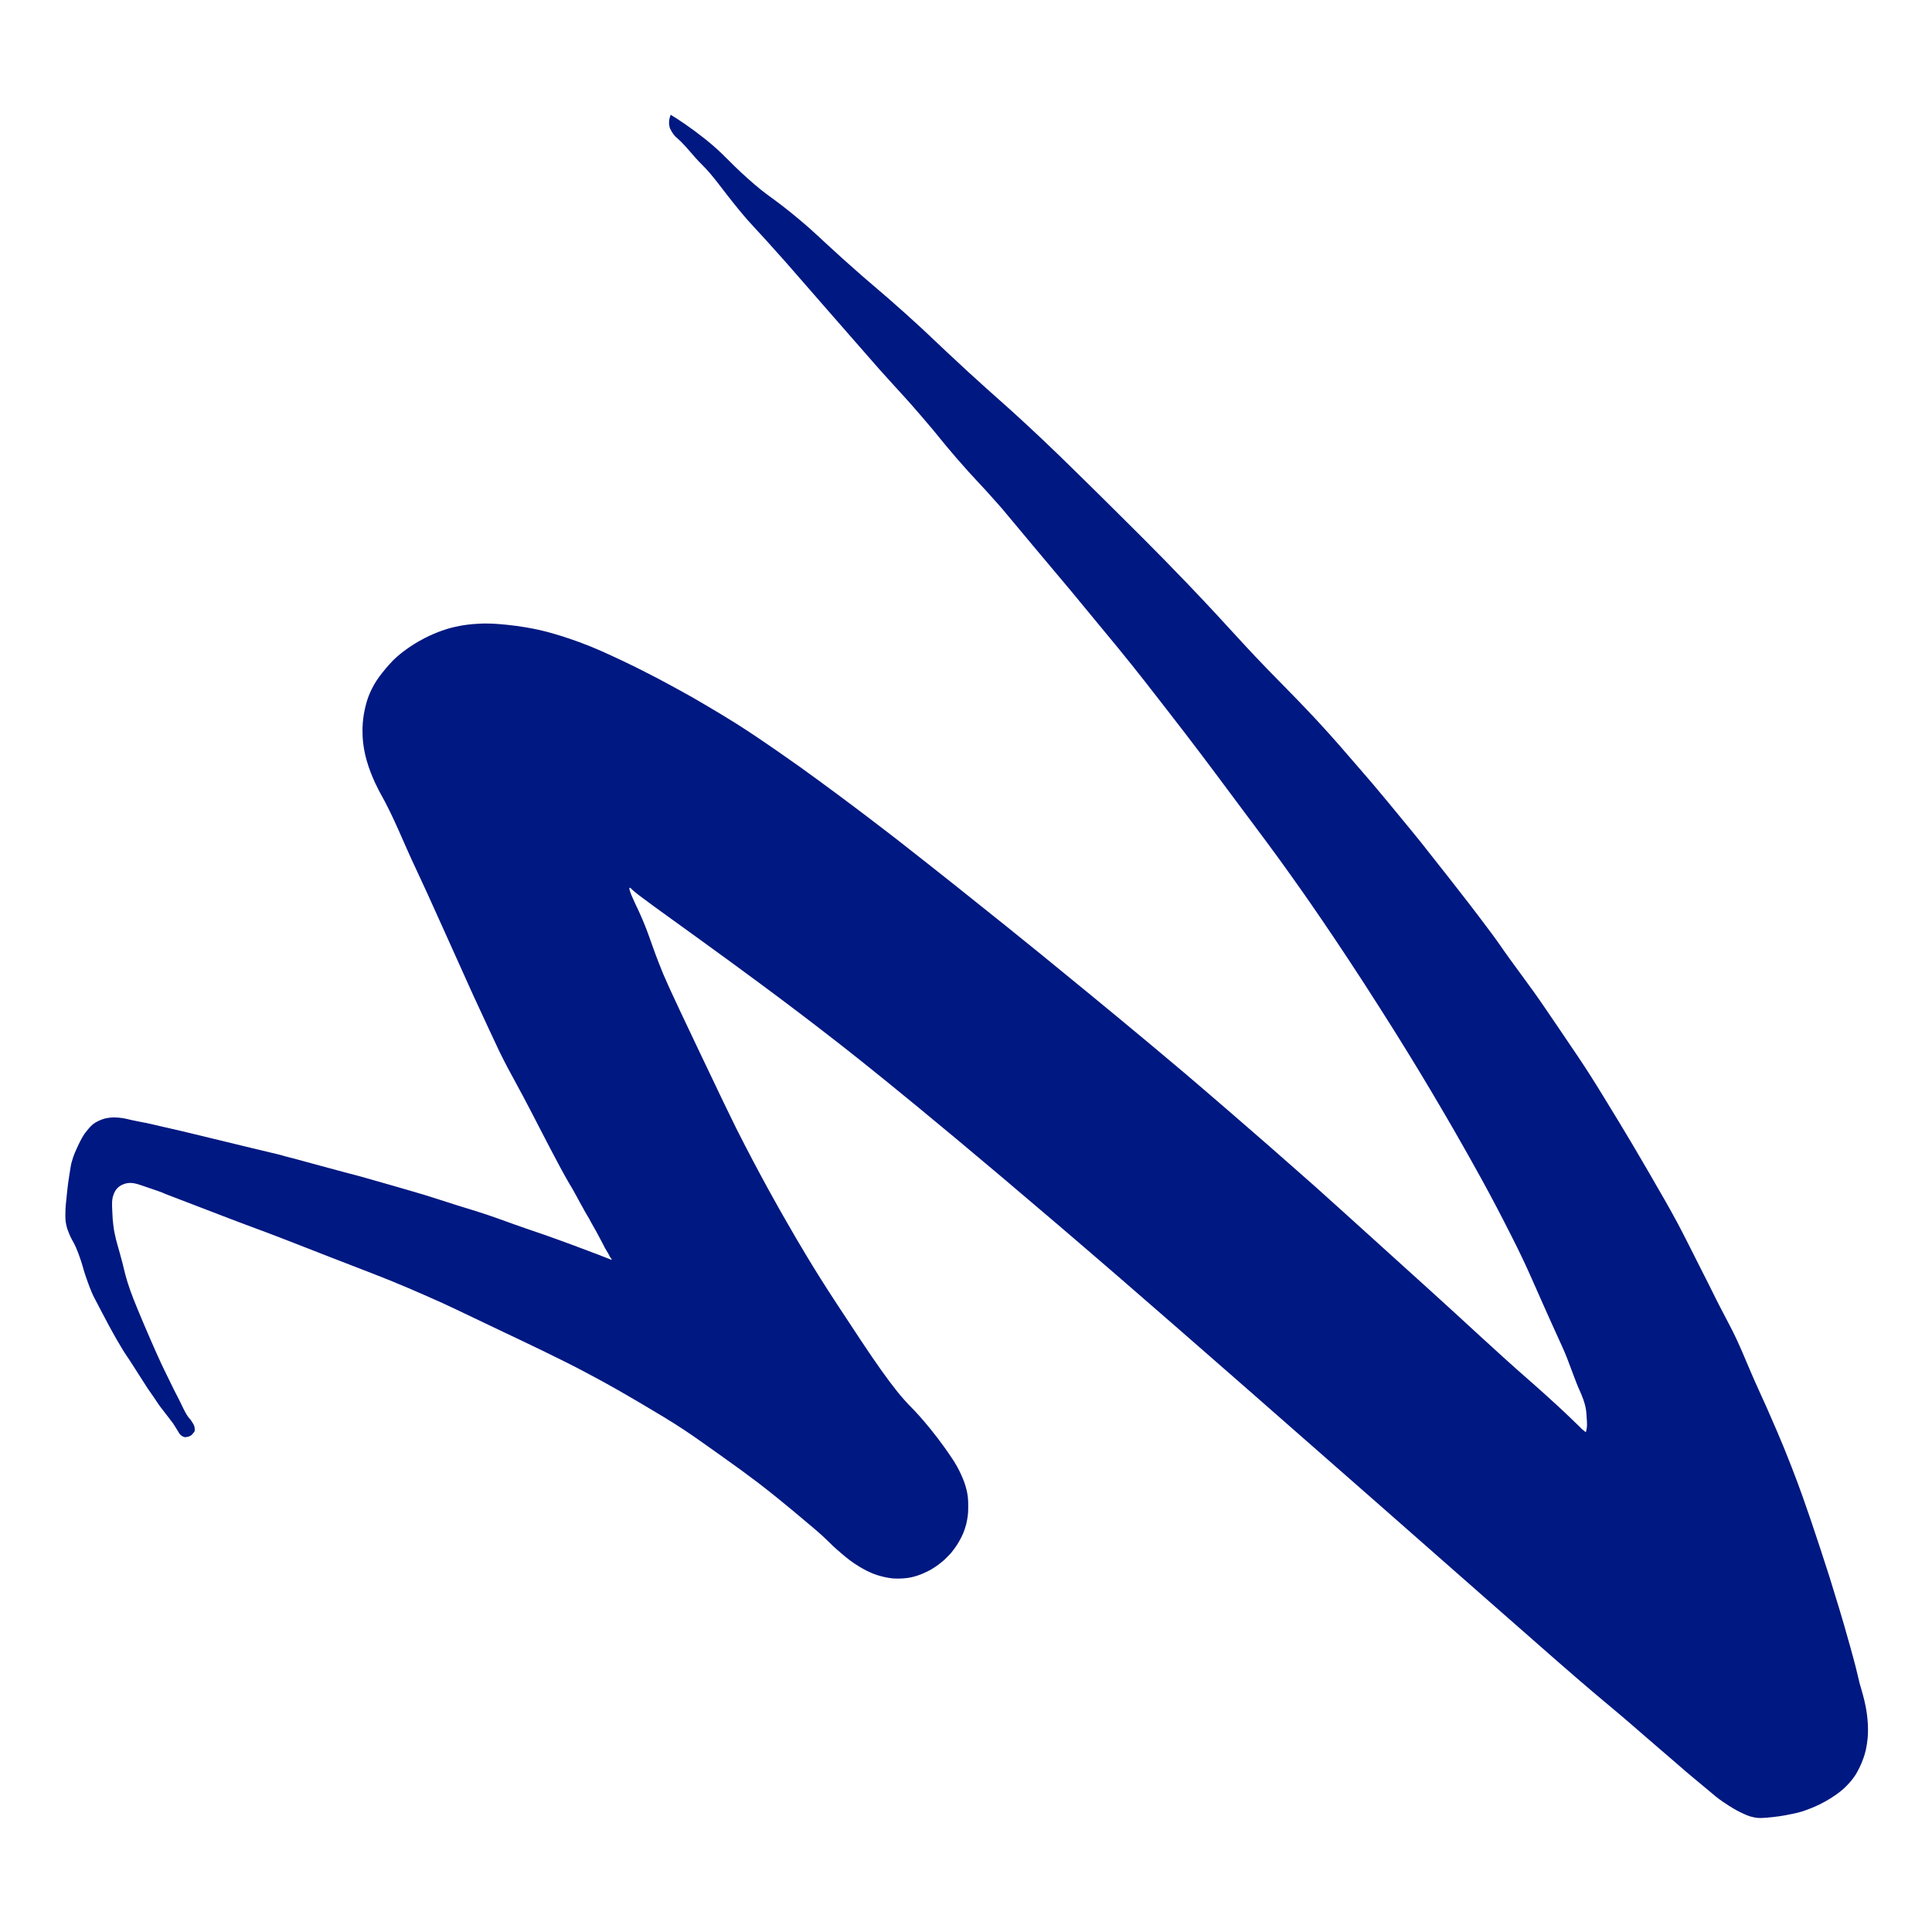 <?xml version="1.0" encoding="UTF-8"?>
<svg id="Capa_1" data-name="Capa 1" xmlns="http://www.w3.org/2000/svg" viewBox="0 0 80 80">
  <defs>
    <style>
      .cls-1 {
        fill: #001881;
      }
    </style>
  </defs>
  <path class="cls-1" d="m27.75,4.74c.35.21.86.55,1.44,1.01.79.63.93.89,1.76,1.63.89.8.99.74,2.16,1.72.63.53.67.6,1.76,1.59,1.38,1.24,1.44,1.23,2.63,2.3,1.08.97,1.03.97,2.57,2.39,1.3,1.19,1.41,1.25,2.36,2.13,1.04.96,1.73,1.64,3.12,3.01,1.3,1.29,2.32,2.29,3.65,3.68,1.94,2.03,2.16,2.38,3.85,4.09.35.36.83.84,1.49,1.55.65.7,1.19,1.33,1.82,2.06.27.31.64.74,1.11,1.31.74.89,1.28,1.56,1.41,1.72.05.06.41.53,1.15,1.46.52.67.63.81.81,1.04.29.38.59.77.96,1.27.31.42.3.43.74,1.04.53.73.61.83.97,1.33.31.43.56.81,1.08,1.57.63.93.95,1.4,1.28,1.92.32.5.6.97,1.17,1.9.37.61.72,1.2,1.19,2.01.58,1,.87,1.5,1.23,2.17.21.39.48.93,1.03,2.02.44.86.47.95.74,1.47.4.78.46.86.66,1.29.22.47.28.63.61,1.4.3.7.36.8.64,1.43.23.53.62,1.39,1.04,2.48.36.92.6,1.63.8,2.21.28.82.51,1.54.65,1.97.09.28.19.58.31.99.33,1.05.56,1.88.68,2.31.41,1.47.28,1.18.48,1.83.04.15.15.5.21.98.04.32.04.55.04.63,0,.43-.08.75-.09.81-.06.26-.14.45-.18.55-.04.09-.11.25-.22.44-.07.11-.19.29-.38.48-.18.19-.34.3-.49.41-.06.04-.29.2-.61.36-.28.14-.51.22-.59.25-.24.09-.43.13-.58.16-.14.03-.42.09-.79.13-.39.04-.58.06-.8.01-.21-.04-.35-.11-.6-.23-.08-.04-.31-.16-.69-.42-.2-.14-.34-.25-.69-.55-.52-.43-.79-.66-.79-.66-.5-.43-.83-.72-1.23-1.06-.62-.54-.94-.81-1.26-1.09-.42-.36-.64-.54-.95-.8,0,0-.71-.59-1.9-1.63-1.77-1.54-12.11-10.67-18.09-15.85-7.44-6.43-11.04-9.26-11.91-9.93-3.99-3.11-8.01-5.85-8.33-6.19-.01-.01-.08-.09-.11-.08-.07.04.23.65.39.99.4.88.45,1.18.83,2.15.21.55.4.98,1.6,3.5.92,1.94,1.39,2.91,1.6,3.33,1,1.98,1.83,3.43,2.08,3.86.48.84,1.14,1.97,2.08,3.4,1.54,2.35,2.32,3.52,3.09,4.29,0,0,.84.83,1.71,2.15.08.12.23.36.37.68.08.18.15.36.21.61.08.35.06.64.06.8,0,.13-.02.33-.08.59-.08.31-.19.53-.26.65-.17.32-.36.53-.4.58-.11.12-.21.21-.27.27-.11.09-.3.26-.6.42-.14.07-.4.21-.78.29-.15.03-.41.06-.73.04-.28-.03-.48-.09-.62-.13-.35-.11-.6-.26-.77-.36-.3-.18-.51-.35-.72-.53-.3-.25-.51-.46-.61-.56-.27-.27-.65-.58-1.4-1.21-.38-.31-.84-.7-1.47-1.18-.5-.38-.86-.64-1.59-1.16-.69-.49-1.04-.74-1.46-1.02-.61-.4-1.05-.66-1.76-1.08-.53-.31-1.25-.74-2.22-1.25-.69-.37-1.21-.62-1.8-.91-.57-.28-.67-.32-2.24-1.07-1.56-.74-1.56-.75-1.98-.94-.3-.13-1.1-.5-2.18-.94-.59-.24-.61-.24-2.49-.97-1.29-.5-1.27-.5-1.95-.76-1.14-.44-1.05-.39-2.2-.83-1.77-.68-2.66-1.02-2.66-1.02-.09-.05-.4-.16-1.03-.37-.16-.05-.38-.13-.63-.06-.06.02-.21.06-.34.2-.11.12-.15.25-.18.36-.03.12-.04.23-.02.6.01.26.02.39.04.54.05.44.15.75.26,1.14.22.78.17.72.32,1.21.15.49.32.9.67,1.73.42.99.74,1.69.83,1.87.34.71.58,1.18.64,1.29.11.21.28.62.43.78.07.07.09.12.15.21.02.03.06.1.07.19.01.06,0,.09,0,.12,0,.03-.02.05-.05.08-.03.04-.05.07-.09.1-.01.01-.06.04-.12.06-.03,0-.07.02-.13.02-.04,0-.07-.02-.1-.03-.02,0-.05-.03-.09-.06-.05-.05-.08-.1-.1-.14-.04-.07-.09-.14-.13-.21-.06-.1-.11-.17-.22-.31-.14-.18-.19-.25-.3-.39-.09-.11-.19-.25-.38-.54-.19-.27-.28-.4-.39-.58-.15-.23-.16-.25-.39-.61-.29-.46-.3-.45-.47-.72-.2-.33-.35-.59-.43-.74-.09-.16-.21-.38-.44-.82-.34-.65-.38-.72-.42-.82-.13-.3-.22-.58-.27-.72-.09-.26-.09-.32-.19-.62-.07-.22-.13-.37-.21-.56-.11-.25-.17-.29-.27-.54-.05-.12-.1-.24-.13-.4-.03-.14-.04-.27-.03-.54,0-.15.02-.34.06-.72.04-.42.09-.7.11-.84.04-.26.06-.4.1-.52.07-.26.16-.44.25-.64.12-.24.2-.42.37-.62.09-.11.18-.23.34-.33.05-.03.2-.12.42-.18.04,0,.16-.04.35-.04.28,0,.49.05.57.07.32.08.65.13.96.2.62.15.32.07,1.3.3.34.08.4.1,1.24.3.54.13,1.07.26,1.61.39,1.18.28,1.26.3,1.38.34.47.12.5.13,1.53.41,1.03.28,1.04.28,1.61.43.31.09.67.19,1.37.39.68.2,1.01.29,1.3.38.55.17.53.17,1.35.43.81.25.85.26,1.24.39.3.1.29.1,1.1.39.67.24.67.23,1.27.44.45.16.76.27,1.19.43.26.1.18.07.77.29.17.06.37.14.65.25.07.03.13.05.18.07,0,0,0,0,0,0,0,0,0-.02,0-.02-.02-.04-.06-.09-.06-.09-.02-.02-.02-.03-.05-.09-.04-.07-.05-.1-.11-.19-.05-.08-.08-.14-.13-.24-.1-.19-.12-.23-.19-.36-.1-.2-.1-.18-.29-.52-.1-.19-.11-.21-.19-.34-.09-.15-.11-.19-.18-.32-.1-.17-.15-.27-.22-.4-.16-.3-.28-.5-.36-.63-.37-.63-1.2-2.25-1.2-2.25-1.16-2.26-1.11-2.04-1.68-3.2-.26-.54-.53-1.14-1.08-2.32-.46-1.02-.55-1.22-1.13-2.51-.65-1.45-.98-2.17-1.24-2.72-.5-1.05-.91-2.14-1.48-3.14-.01-.02-.36-.64-.56-1.35-.09-.32-.13-.59-.15-.79-.02-.2-.02-.38-.02-.53.01-.32.05-.57.08-.71.04-.2.11-.53.3-.91.14-.29.29-.49.43-.67.23-.3.43-.49.47-.54.23-.22.42-.36.56-.46.14-.1.39-.27.74-.45.51-.26.93-.38,1.04-.41.11-.03.55-.15,1.14-.18.46-.03.8,0,1.21.04.59.06,1.06.15,1.37.22.69.16,1.19.34,1.64.5.68.25,1.16.48,1.76.76.64.3,1.13.56,1.5.75.13.07.68.36,1.41.77.92.53,1.6.95,1.79,1.07.6.38,1.04.68,1.36.9.06.04.64.44,1.29.9,2.16,1.55,4.18,3.13,4.18,3.13,3.28,2.57,6.07,4.84,6.65,5.32,1.7,1.39,3.15,2.58,5.14,4.26.69.59,2.72,2.32,5.34,4.64.52.47,1.11.99,4.86,4.39,1.34,1.21,2.65,2.45,4.01,3.64,0,0,1.07.93,1.84,1.68.1.1.21.2.31.3,0,0,.06.07.13.12.08.07.08.06.1.08,0,0,0,0,0,0,.02,0,.04-.13.05-.21.01-.11,0-.2,0-.25-.02-.3-.02-.32-.03-.41-.04-.34-.2-.69-.23-.76-.28-.61-.47-1.27-.75-1.88-1.36-2.98-1.33-3.06-2.11-4.6-.87-1.73-1.57-2.97-2.33-4.3-.29-.5-1.43-2.5-3.09-5.1-1.84-2.9-3.32-4.99-3.73-5.56-.63-.89-1.24-1.7-2.45-3.32-.84-1.13-1.61-2.16-2.67-3.52-.58-.75-1.19-1.54-2.04-2.58-.51-.62-.99-1.2-1.94-2.35-.58-.69-.53-.63-1.52-1.81-1.24-1.48-1.23-1.48-1.46-1.74-.86-.98-.94-1-1.77-1.96-.69-.8-.67-.83-1.44-1.72-.66-.77-.76-.85-1.73-1.93q-.33-.37-2.03-2.32c-1.08-1.24-1.63-1.87-1.85-2.12-1.38-1.56-1.34-1.44-1.94-2.17-.81-.99-1.01-1.35-1.54-1.88-.36-.35-.65-.77-1.03-1.1-.02-.01-.12-.1-.21-.25-.06-.1-.09-.17-.09-.19-.03-.11-.03-.21-.02-.26,0-.06.02-.15.06-.25Z"/>
</svg>